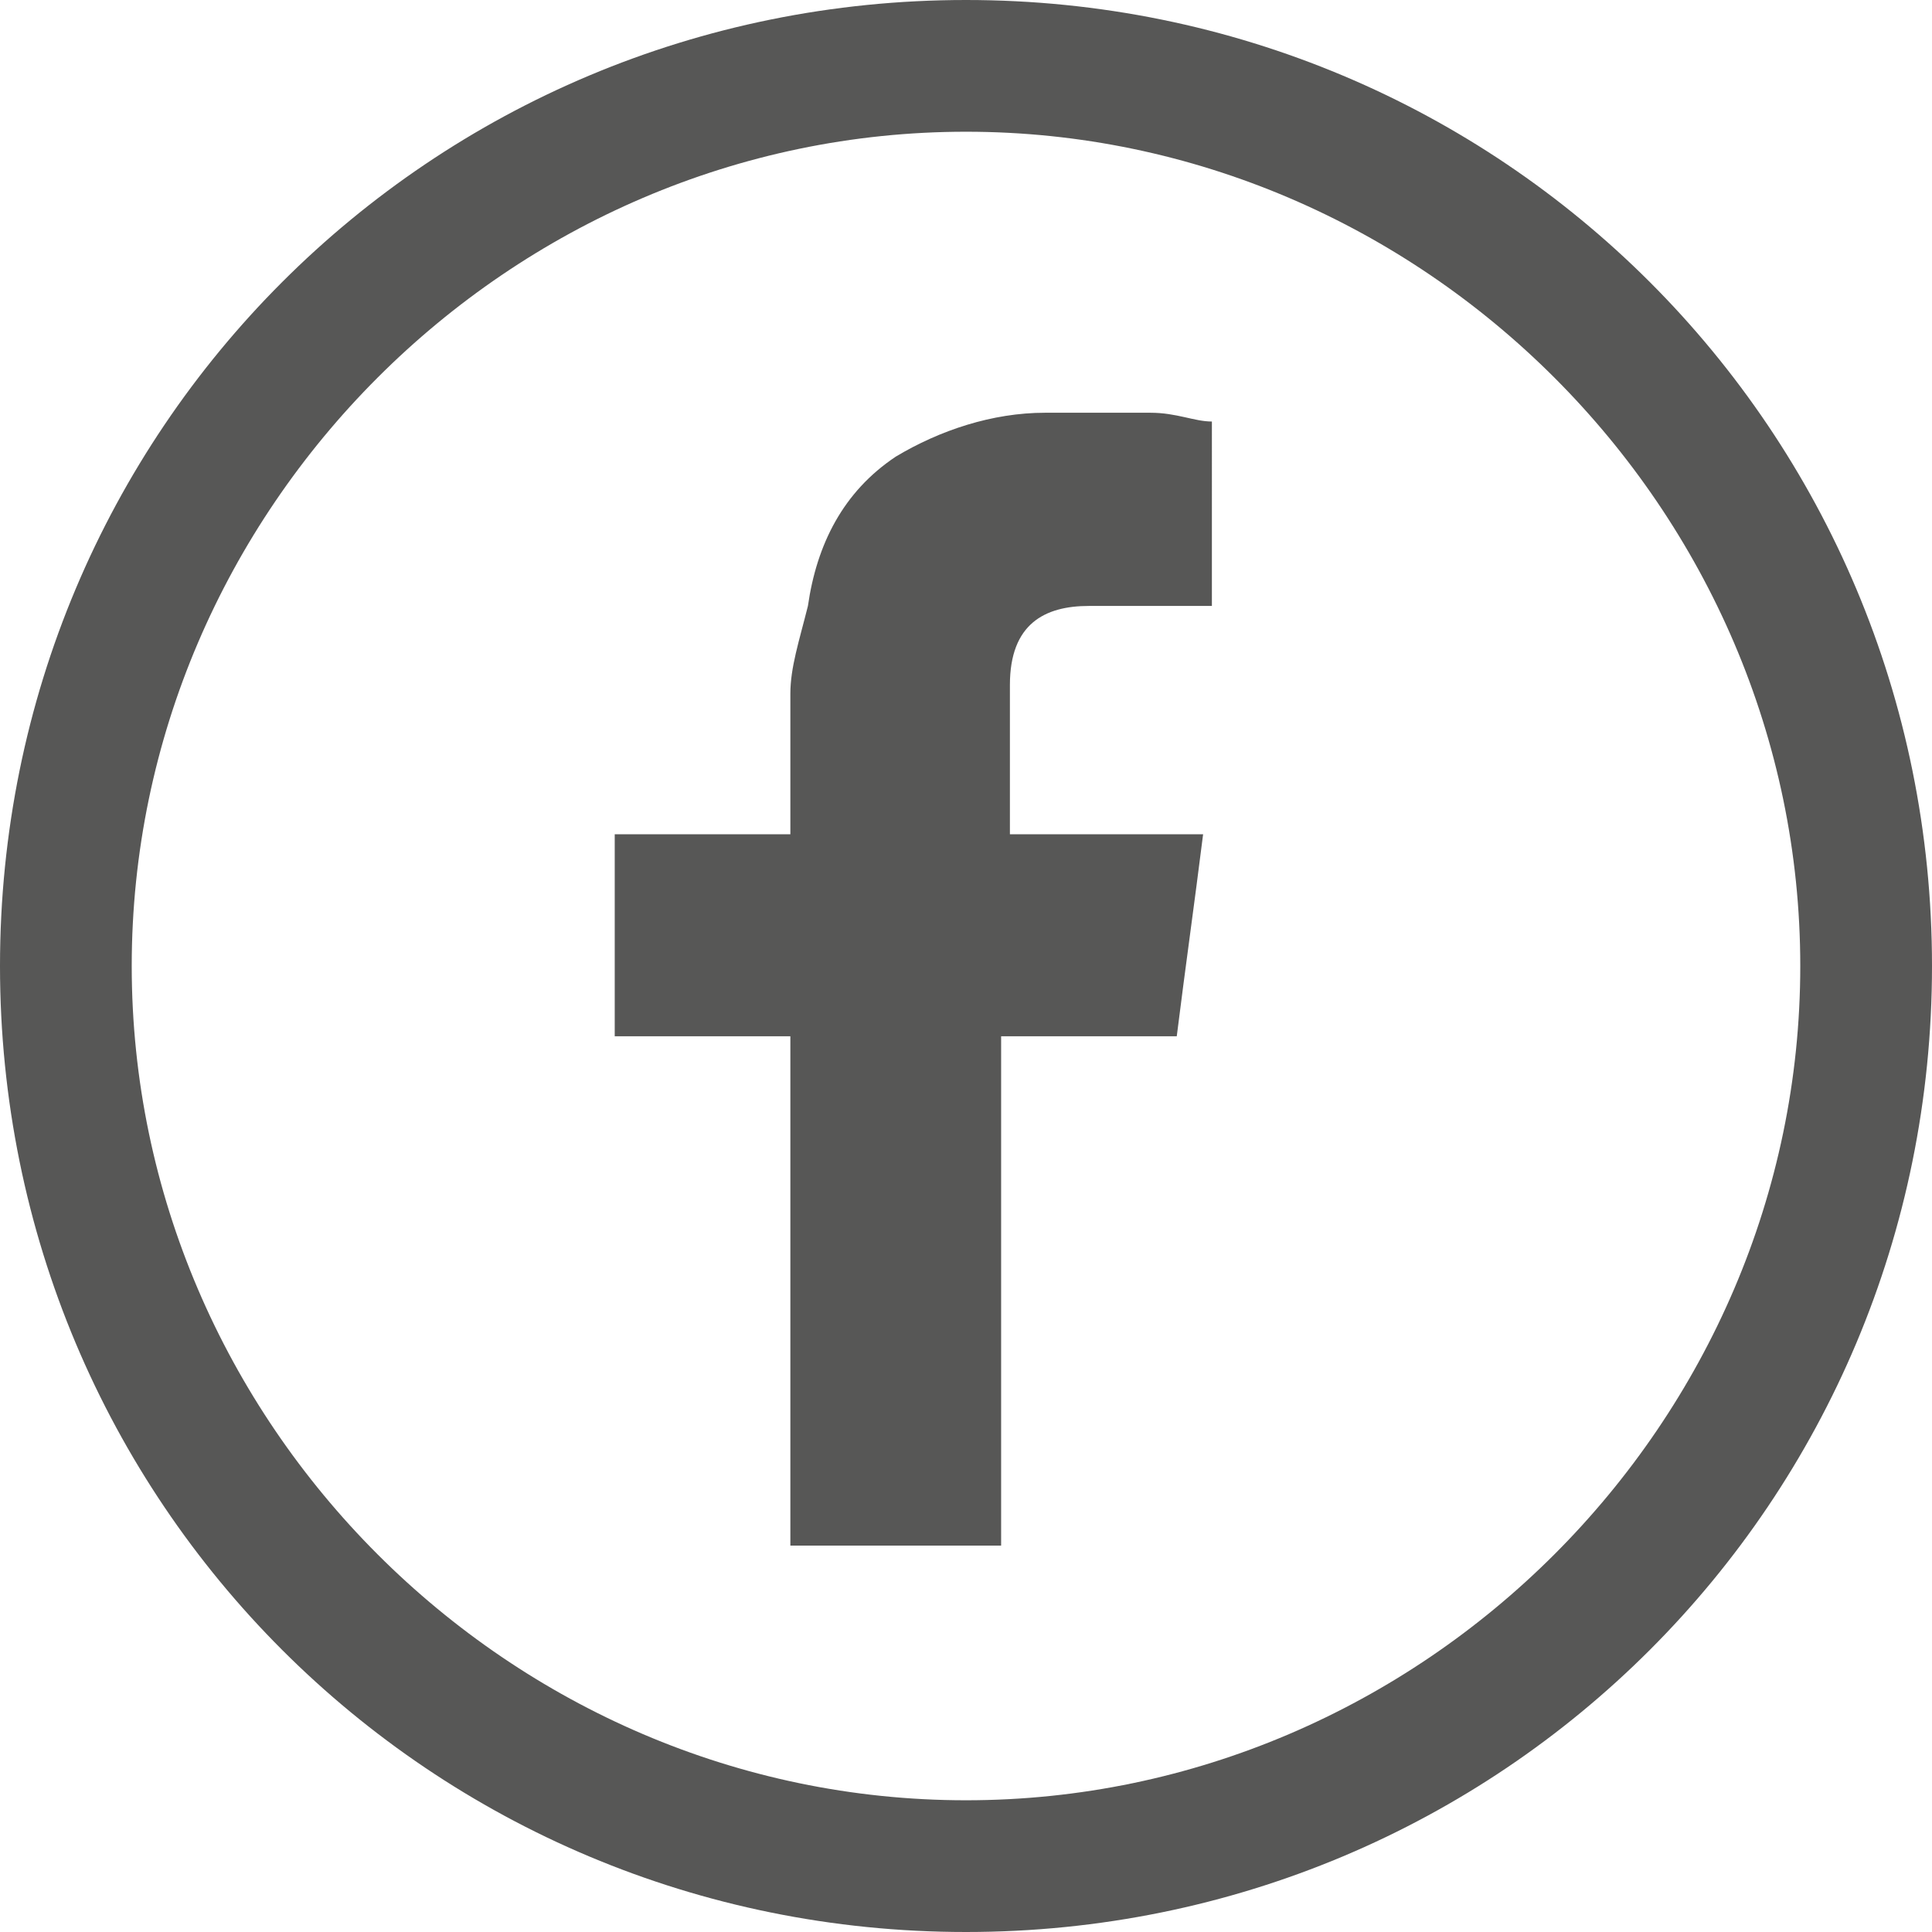 <?xml version="1.0" encoding="UTF-8" standalone="no"?>
<!-- Generator: Adobe Illustrator 26.0.2, SVG Export Plug-In . SVG Version: 6.00 Build 0)  -->

<svg
   version="1.1"
   id="Calque_1"
   x="0px"
   y="0px"
   viewBox="0 0 22 22"
   style="enable-background:new 0 0 22 22;"
   xml:space="preserve"
   sodipodi:docname="facebook_noir.svg"
   inkscape:version="1.1.1 (c3084ef, 2021-09-22)"
   xmlns:inkscape="http://www.inkscape.org/namespaces/inkscape"
   xmlns:sodipodi="http://sodipodi.sourceforge.net/DTD/sodipodi-0.dtd"
   xmlns="http://www.w3.org/2000/svg"
   xmlns:svg="http://www.w3.org/2000/svg"><defs
   id="defs835" /><sodipodi:namedview
   id="namedview833"
   pagecolor="#ffffff"
   bordercolor="#666666"
   borderopacity="1.0"
   inkscape:pageshadow="2"
   inkscape:pageopacity="0.0"
   inkscape:pagecheckerboard="0"
   showgrid="false"
   inkscape:zoom="31.545455"
   inkscape:cx="11"
   inkscape:cy="11"
   inkscape:window-width="1323"
   inkscape:window-height="916"
   inkscape:window-x="0"
   inkscape:window-y="38"
   inkscape:window-maximized="0"
   inkscape:current-layer="Calque_1" />
<style
   type="text/css"
   id="style824">
	.st0{fill:#020203;}
	.st1{fill-rule:evenodd;clip-rule:evenodd;fill:#020203;}
</style>
<g
   id="g830">
	<path
   class="st0"
   d="M11,1.5c5.2,0,9.5,4.3,9.5,9.5s-4.3,9.5-9.5,9.5c-5.2,0-9.5-4.3-9.5-9.5S5.8,1.5,11,1.5 M11,0   C4.9,0,0,4.9,0,11s4.9,11,11,11c6.1,0,11-4.9,11-11S17.1,0,11,0L11,0z"
   id="path826"
   style="fill:#575756;fill-opacity:1" />
	<path
   class="st1"
   d="M12.4,6.9c0.4,0,0.8,0,1.2,0c0,0,0.1,0,0.2,0V4.8c-0.2,0-0.4-0.1-0.7-0.1c-0.4,0-0.8,0-1.2,0   c-0.6,0-1.2,0.2-1.7,0.5c-0.6,0.4-0.9,1-1,1.7C9.1,7.3,9,7.6,9,7.9c0,0.5,0,0.9,0,1.4v0.2H7v2.3h2v5.8h2.4v-5.8h2   c0.1-0.8,0.2-1.5,0.3-2.3c-0.2,0-0.3,0-0.4,0c-0.6,0-1.8,0-1.8,0s0-1.2,0-1.7C11.5,7.1,11.9,6.9,12.4,6.9z"
   id="path828"
   style="fill:#575756;fill-opacity:1" />
</g>
</svg>
